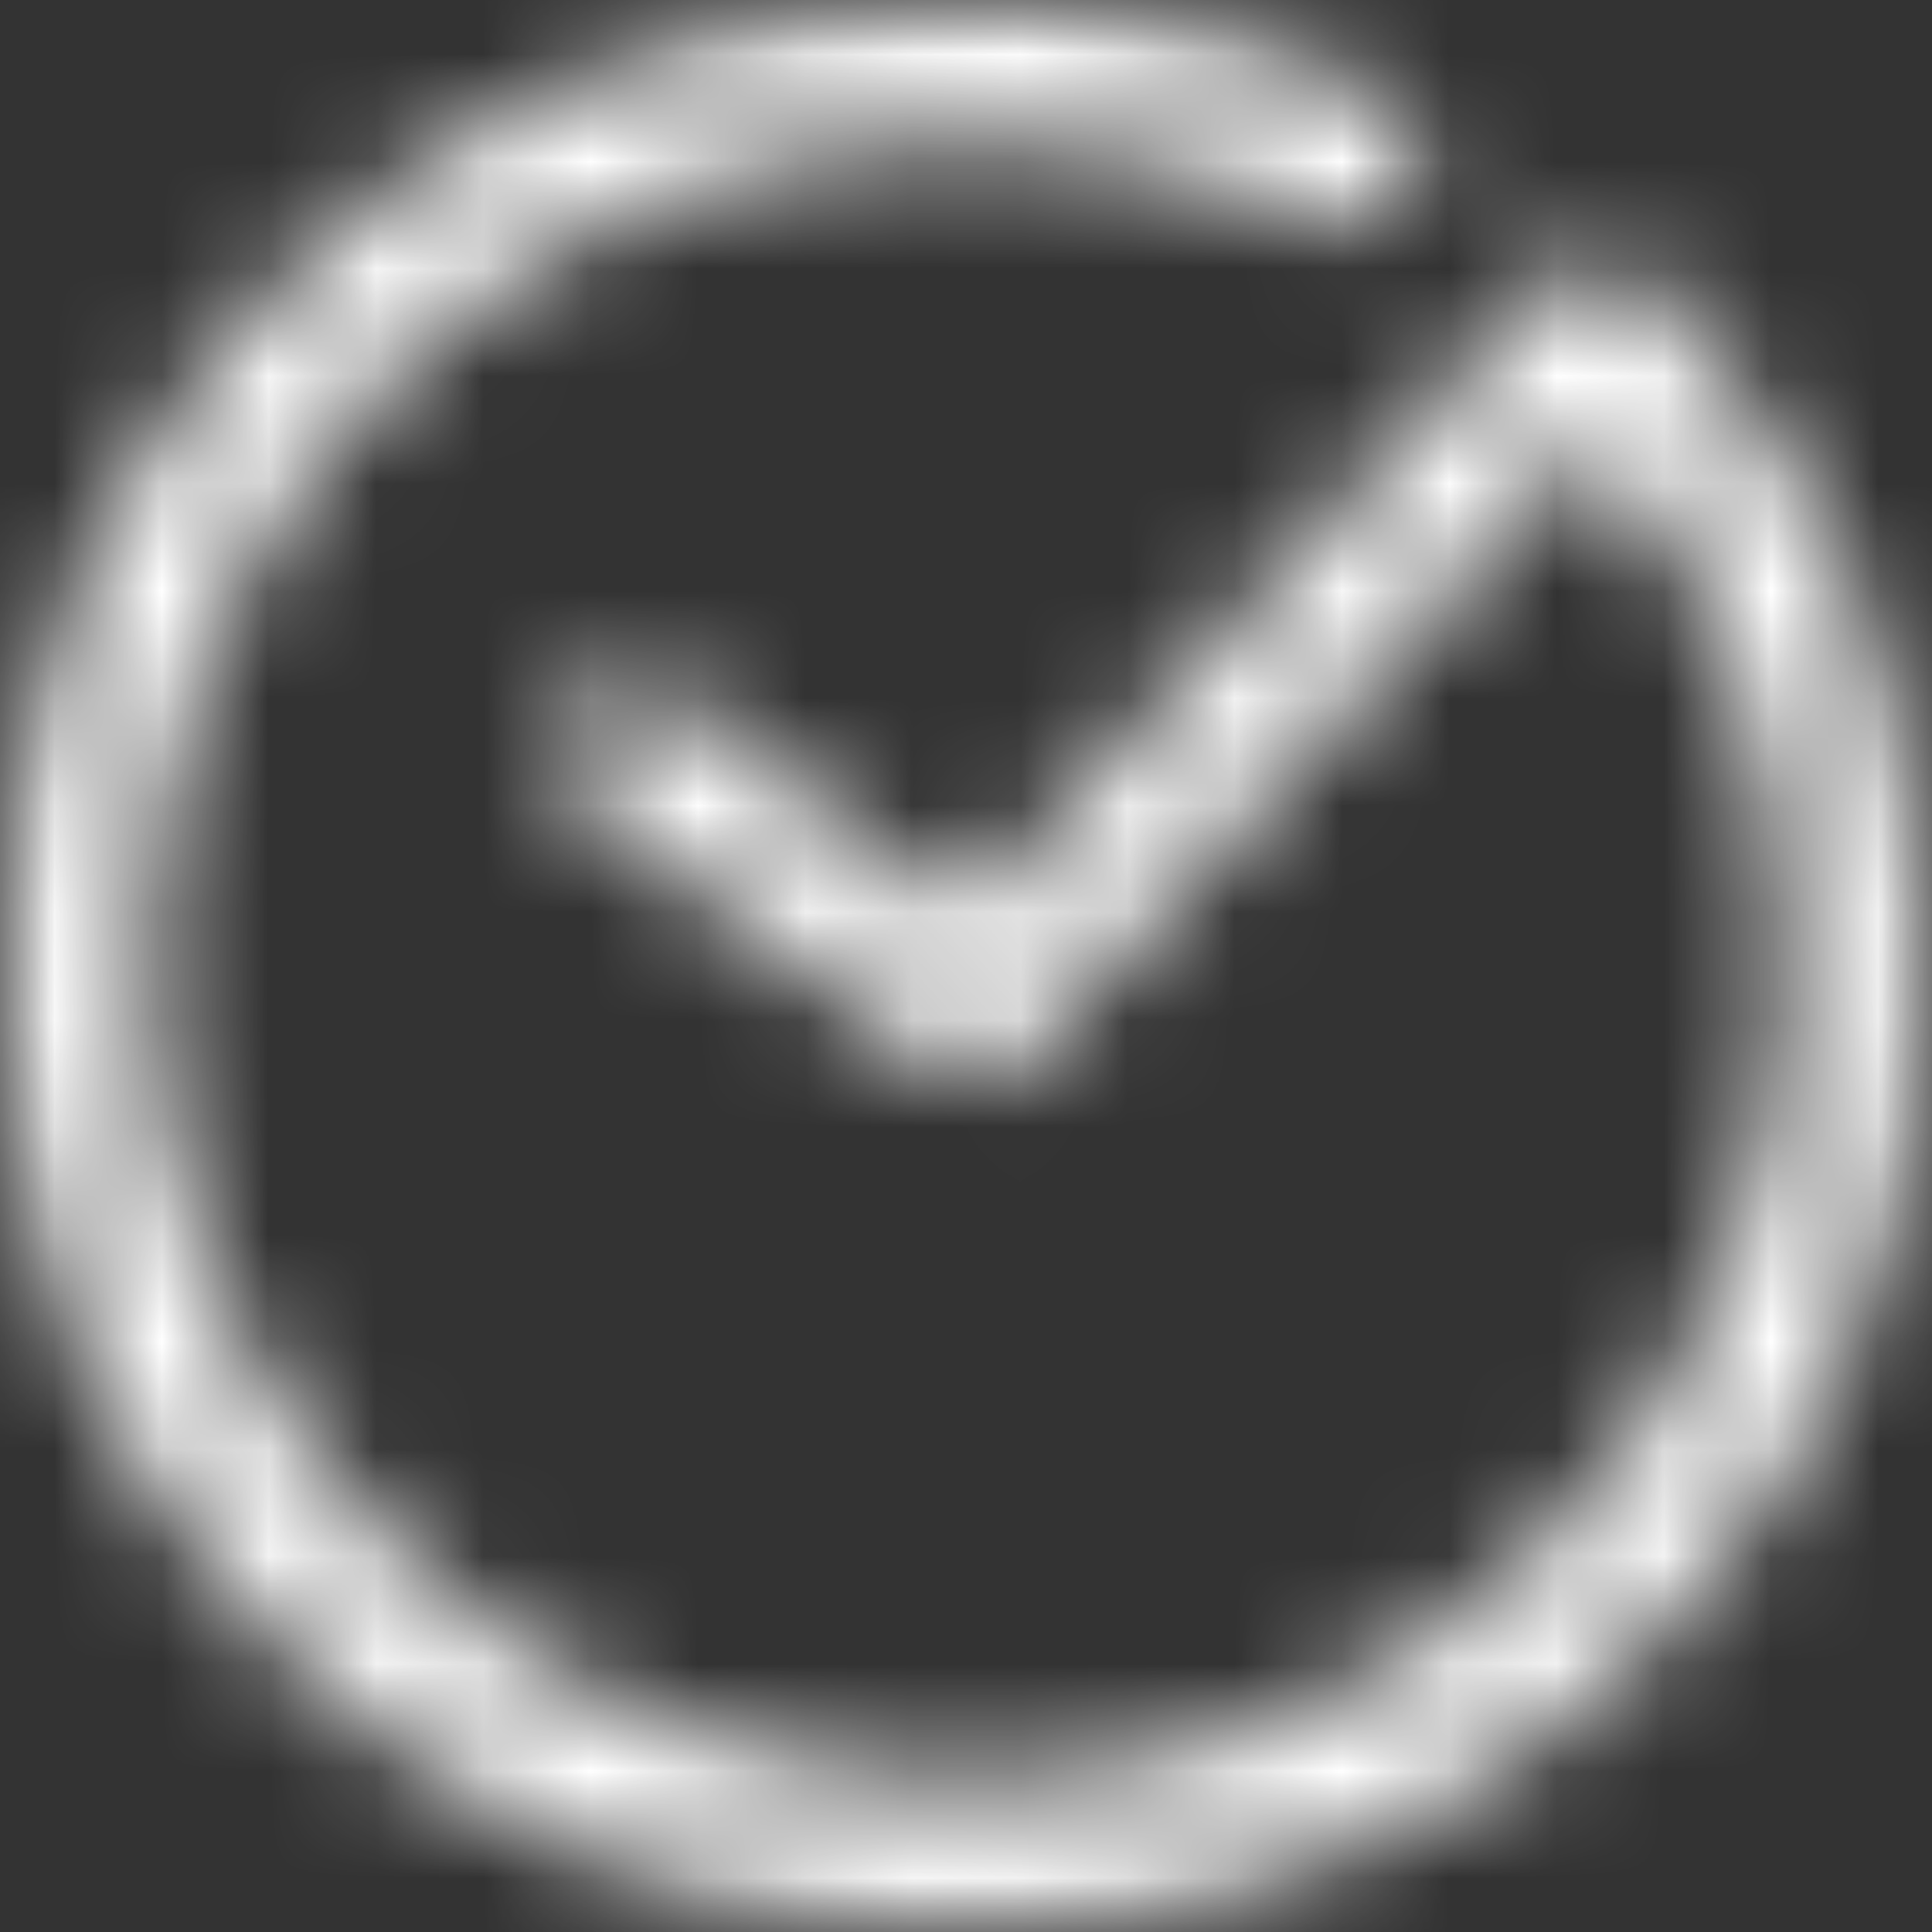 <svg width="18" height="18" viewBox="0 0 18 18" fill="none" xmlns="http://www.w3.org/2000/svg">
<rect x="0" y="0" width="18" height="18" fill="#333333" stroke="none"/>
<mask id="mask0_2_178" style="mask-type:luminance" maskUnits="userSpaceOnUse" x="0" y="0" width="18" height="18">
<path d="M15.41 2.711C15.384 2.673 15.354 2.639 15.32 2.609C15.258 2.552 15.186 2.508 15.108 2.479C15.029 2.45 14.945 2.437 14.862 2.441C14.778 2.444 14.696 2.464 14.62 2.5C14.544 2.535 14.476 2.586 14.42 2.647L9.009 8.555L6.271 6.509C6.205 6.456 6.128 6.416 6.046 6.393C5.963 6.37 5.877 6.364 5.792 6.375C5.708 6.386 5.626 6.413 5.552 6.456C5.478 6.5 5.414 6.557 5.363 6.626C5.311 6.694 5.274 6.772 5.254 6.855C5.233 6.938 5.23 7.025 5.243 7.109C5.257 7.194 5.287 7.275 5.332 7.347C5.377 7.42 5.437 7.483 5.507 7.532L8.706 9.927C8.833 10.022 8.99 10.067 9.148 10.052C9.306 10.037 9.452 9.964 9.559 9.847L14.884 4.033C16.096 5.484 16.73 7.332 16.664 9.223C16.599 11.113 15.838 12.912 14.528 14.275C13.219 15.638 11.453 16.468 9.569 16.606C7.686 16.744 5.818 16.179 4.325 15.022C2.832 13.864 1.818 12.194 1.479 10.333C1.14 8.472 1.499 6.552 2.488 4.94C3.476 3.328 5.025 2.14 6.835 1.602C8.645 1.064 10.59 1.215 12.296 2.027C12.372 2.066 12.455 2.089 12.541 2.096C12.626 2.102 12.712 2.091 12.793 2.064C12.874 2.036 12.948 1.993 13.012 1.936C13.076 1.879 13.128 1.809 13.164 1.732C13.201 1.655 13.222 1.57 13.225 1.485C13.229 1.399 13.215 1.314 13.185 1.234C13.155 1.153 13.109 1.08 13.05 1.018C12.992 0.956 12.921 0.906 12.842 0.872C10.814 -0.094 8.499 -0.264 6.352 0.395C4.205 1.054 2.382 2.495 1.243 4.433C0.103 6.371 -0.27 8.667 0.195 10.867C0.661 13.068 1.933 15.014 3.76 16.322C5.586 17.63 7.836 18.205 10.065 17.935C12.294 17.664 14.341 16.567 15.803 14.86C17.265 13.152 18.036 10.959 17.964 8.71C17.892 6.462 16.982 4.322 15.413 2.713L15.41 2.711Z" fill="white"/>
</mask>
<g mask="url(#mask0_2_178)">
<mask id="mask1_2_178" style="mask-type:luminance" maskUnits="userSpaceOnUse" x="-1" y="-1" width="20" height="20">
<path d="M18.479 -0.5H-0.466V18.478H18.479V-0.5Z" fill="white"/>
</mask>
<g mask="url(#mask1_2_178)">
<rect x="-0.511" y="-0.518" width="19.014" height="18.998" fill="white"/>
</g>
</g>
</svg>
